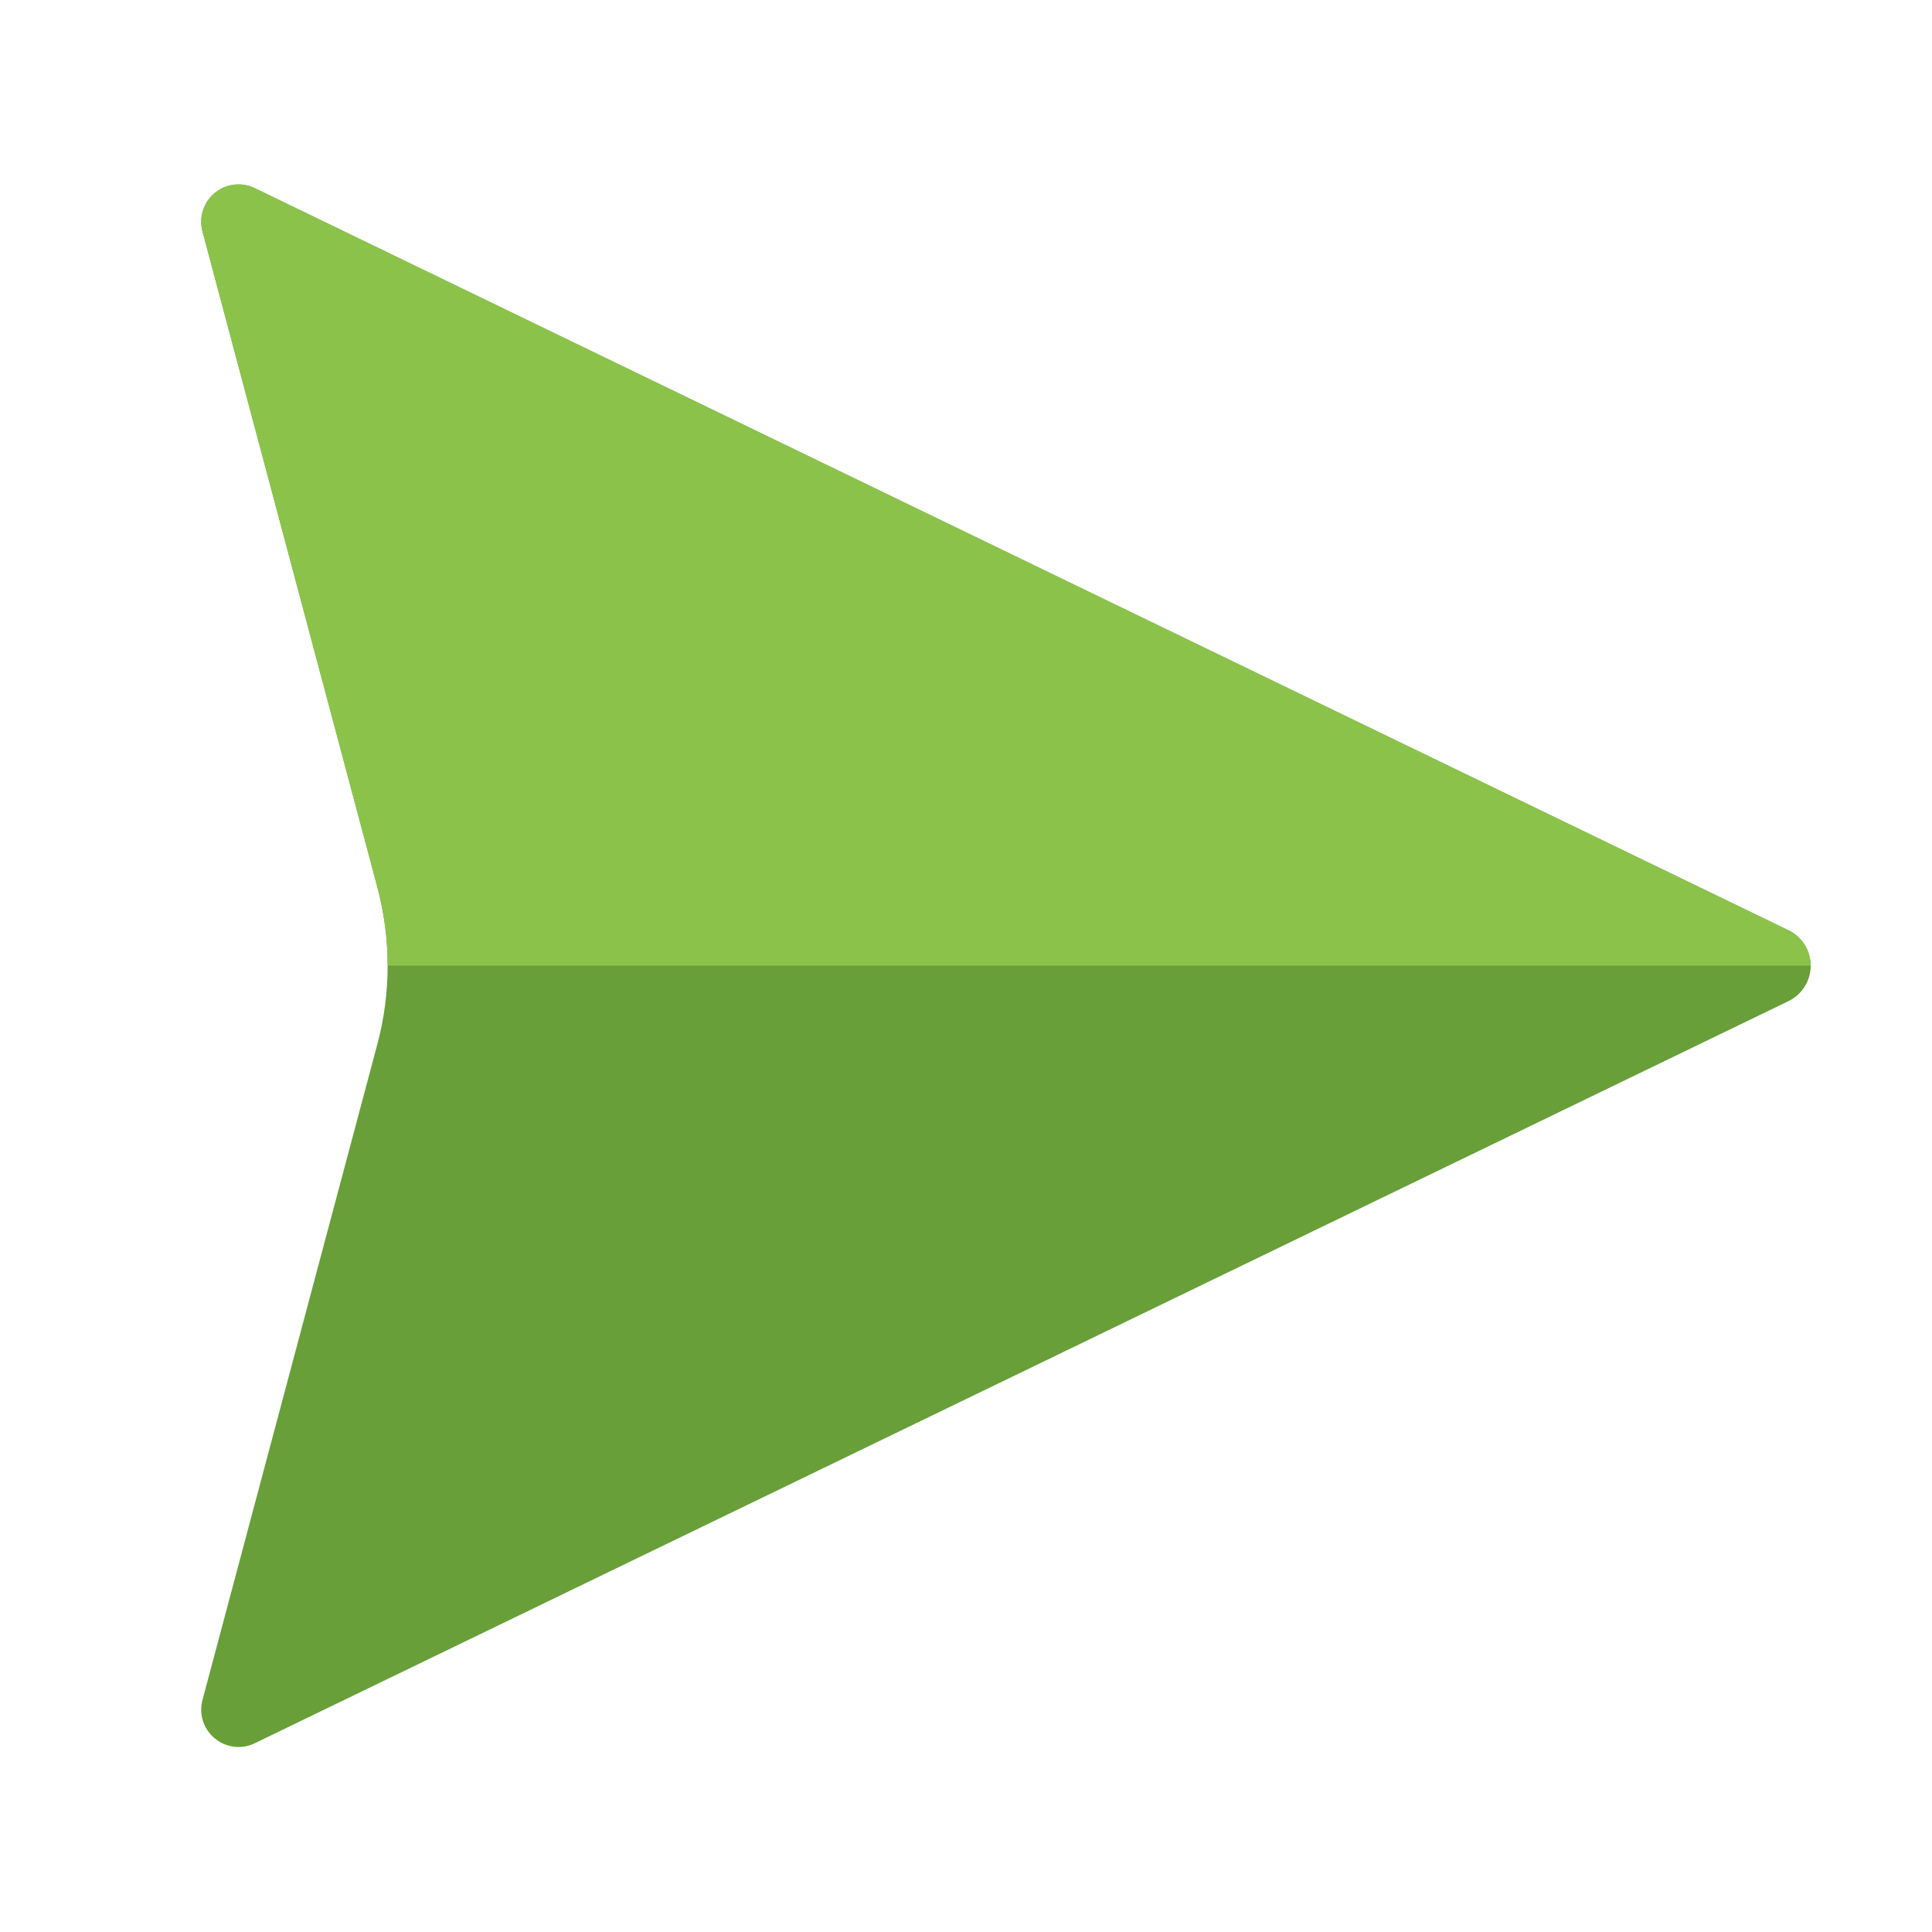 <?xml version="1.0" encoding="UTF-8" standalone="no"?><!DOCTYPE svg PUBLIC "-//W3C//DTD SVG 1.1//EN" "http://www.w3.org/Graphics/SVG/1.1/DTD/svg11.dtd"><svg width="100%" height="100%" viewBox="0 0 2134 2134" version="1.1" xmlns="http://www.w3.org/2000/svg" xmlns:xlink="http://www.w3.org/1999/xlink" xml:space="preserve" xmlns:serif="http://www.serif.com/" style="fill-rule:evenodd;clip-rule:evenodd;stroke-linejoin:round;stroke-miterlimit:2;"><g id="g36758"><path id="path36422" d="M1975.48,1027.55l-1694.17,-819.759c-5.589,-2.704 -11.718,-4.109 -17.927,-4.109c-22.578,0 -41.158,18.58 -41.158,41.158c0,3.581 0.468,7.146 1.39,10.605l193.187,724.452c15.159,56.846 15.159,116.685 -0,173.532l-193.187,724.451c-0.922,3.46 -1.39,7.025 -1.39,10.605c0,22.579 18.58,41.158 41.158,41.158c6.209,0 12.338,-1.405 17.927,-4.109l1694.17,-819.758c14.973,-7.246 24.525,-22.479 24.525,-39.113c0,-16.635 -9.552,-31.868 -24.525,-39.113Z" style="fill:#689f38;"/><path id="path36424" d="M258.42,203.993c-20.564,2.494 -36.202,20.144 -36.202,40.859c0,3.584 0.468,7.153 1.393,10.617l193.229,724.392c7.552,28.317 11.375,57.499 11.372,86.806l1571.79,-0c0.007,-16.657 -9.565,-31.91 -24.566,-39.15l-1694.1,-819.705c-7.113,-3.447 -15.071,-4.773 -22.917,-3.819l0,0Z" style="fill:#8bc34a;"/></g></svg>